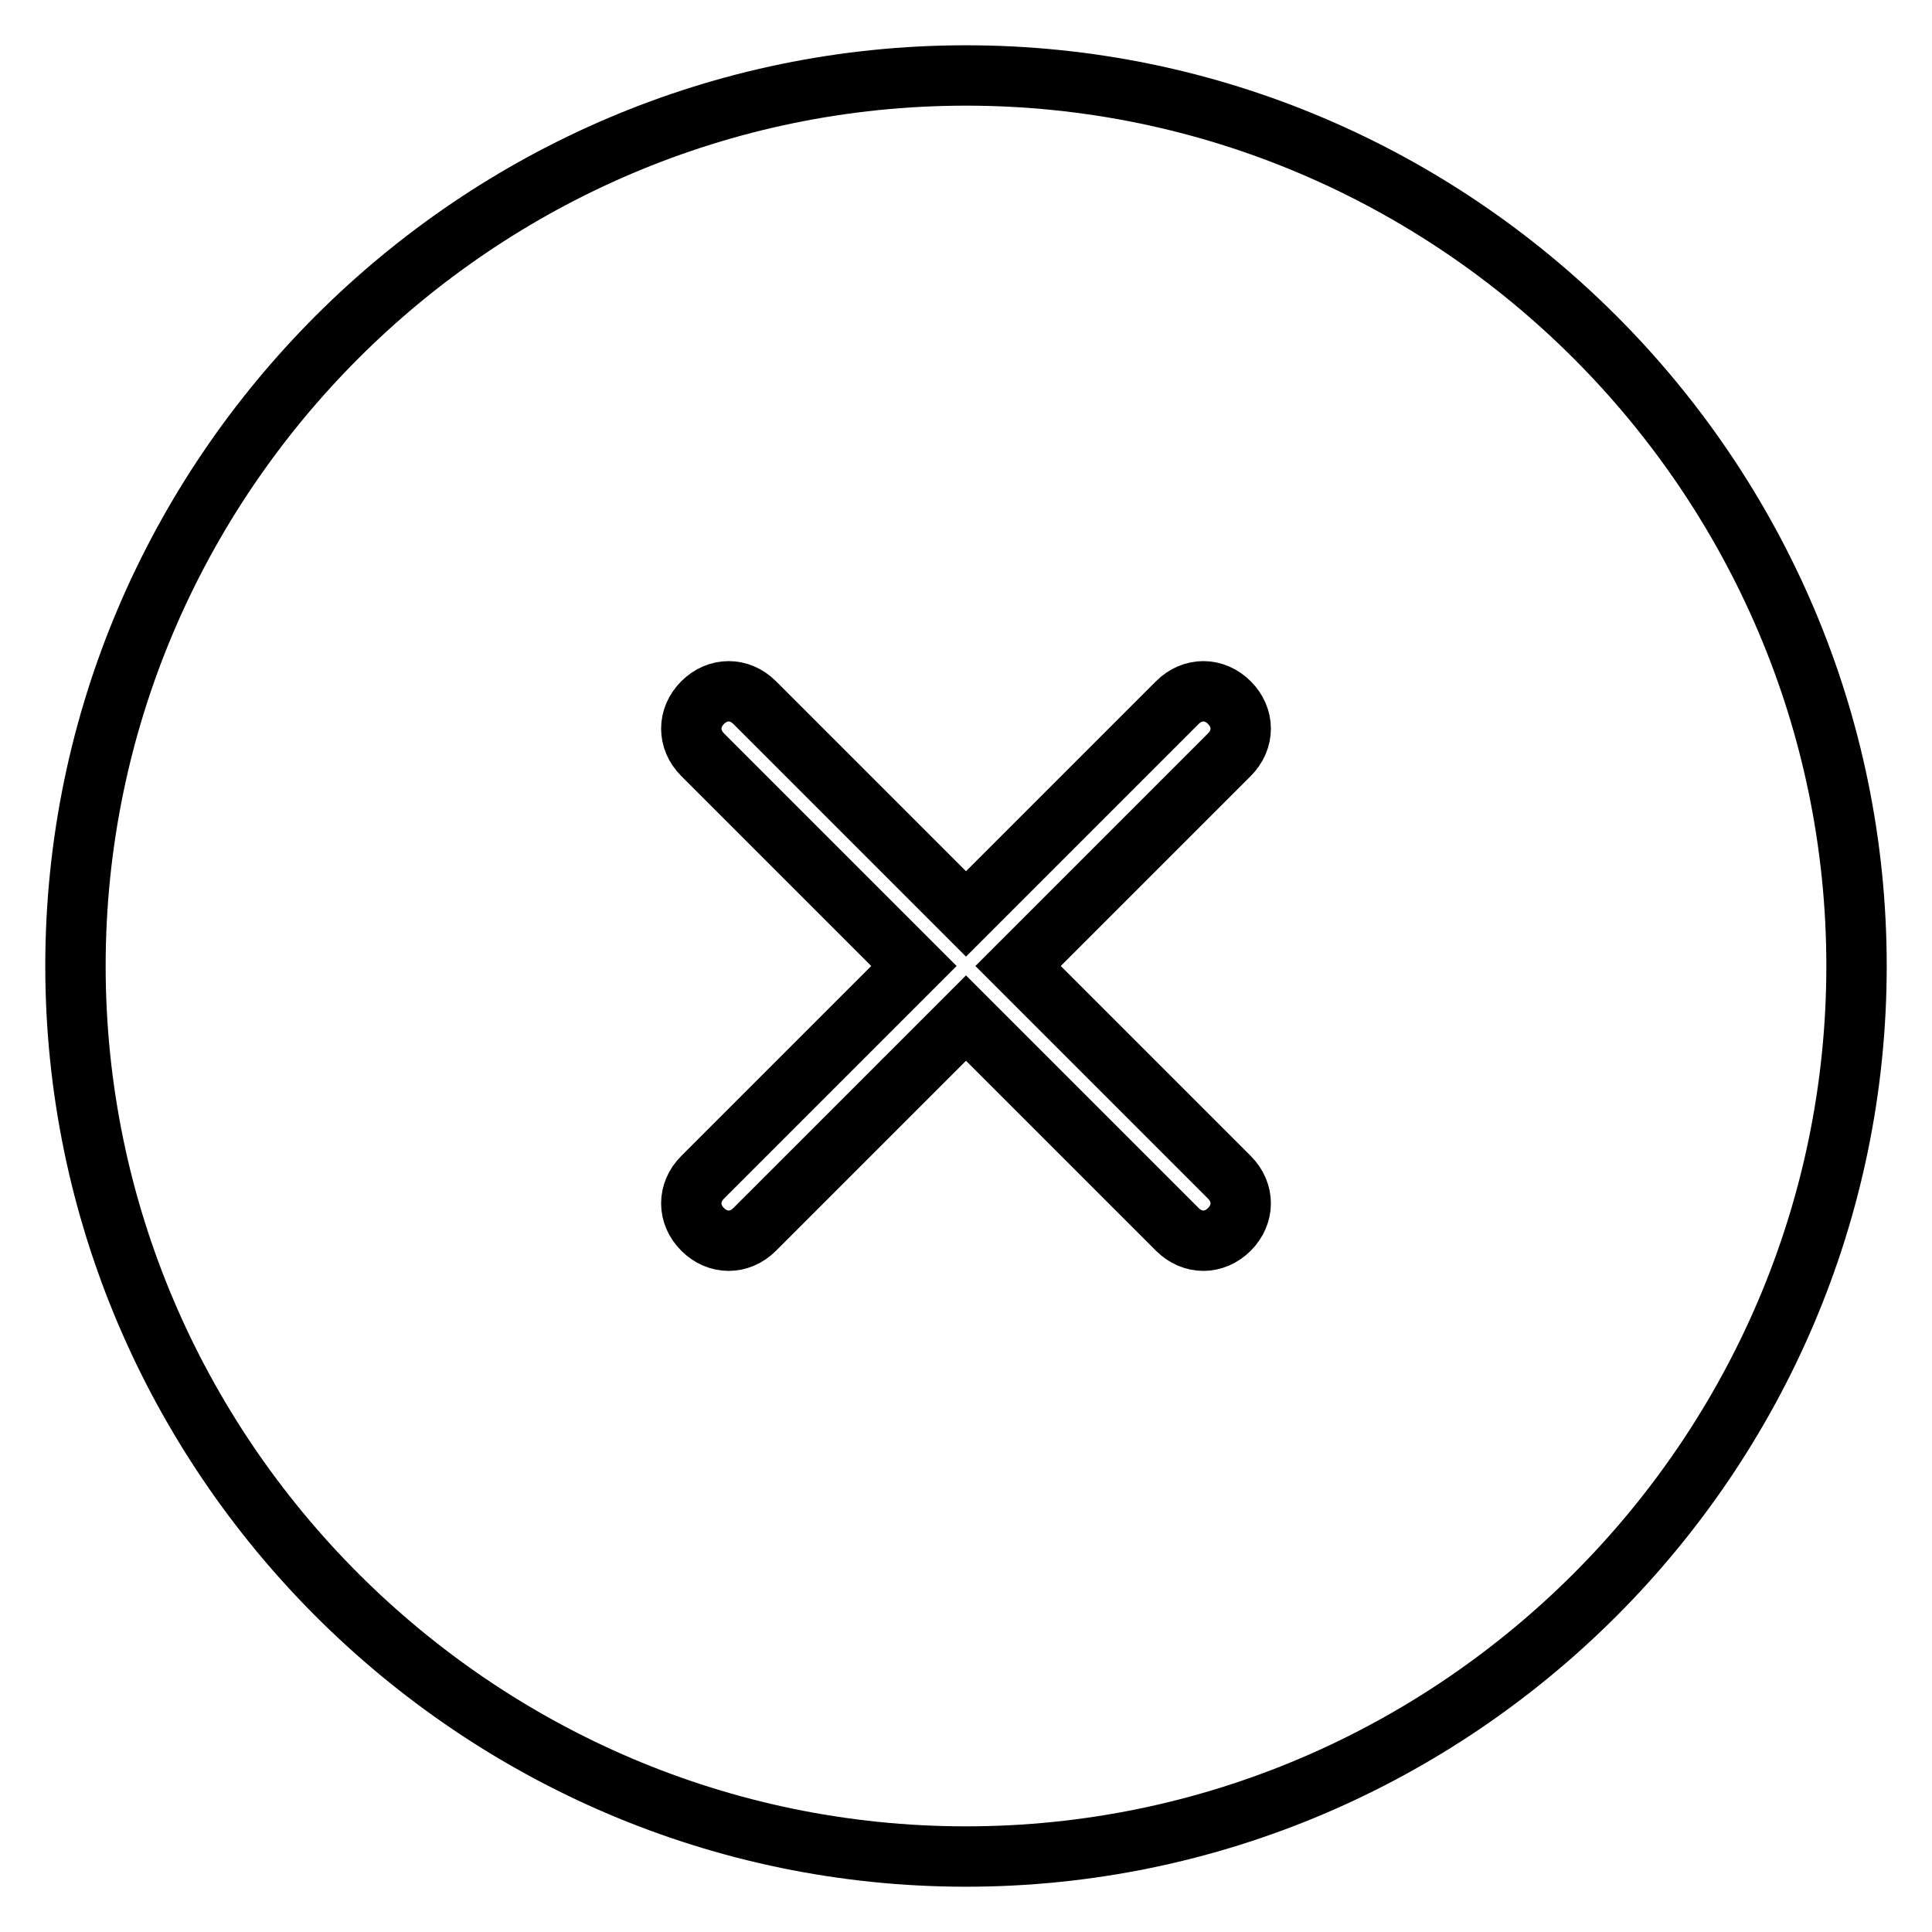 <?xml version="1.0" encoding="utf-8"?>
<!-- Svg Vector Icons : http://www.onlinewebfonts.com/icon -->
<!DOCTYPE svg PUBLIC "-//W3C//DTD SVG 1.1//EN" "http://www.w3.org/Graphics/SVG/1.1/DTD/svg11.dtd">
<svg version="1.1" xmlns="http://www.w3.org/2000/svg" xmlns:xlink="http://www.w3.org/1999/xlink" x="0px" y="0px" viewBox="0 0 256 256" enable-background="new 0 0 256 256" xml:space="preserve">
<g> <path stroke-width="8" fill-opacity="0" stroke="#000000"  d="M128,10C63.1,10,10,63.1,10,128c0,64.9,53.1,118,118,118c64.9,0,118-53.1,118-118C246,63.1,192.9,10,128,10 z M162.9,156c2,2,2,4.9,0,6.9c-2,2-4.9,2-6.9,0l-28-28l-28,28c-2,2-4.9,2-6.9,0c-2-2-2-4.9,0-6.9l28-28l-28-28c-2-2-2-4.9,0-6.9 c2-2,4.9-2,6.9,0l28,28l28-28c2-2,4.9-2,6.9,0c2,2,2,4.9,0,6.9l-28,28L162.9,156L162.9,156z"/></g>
</svg>